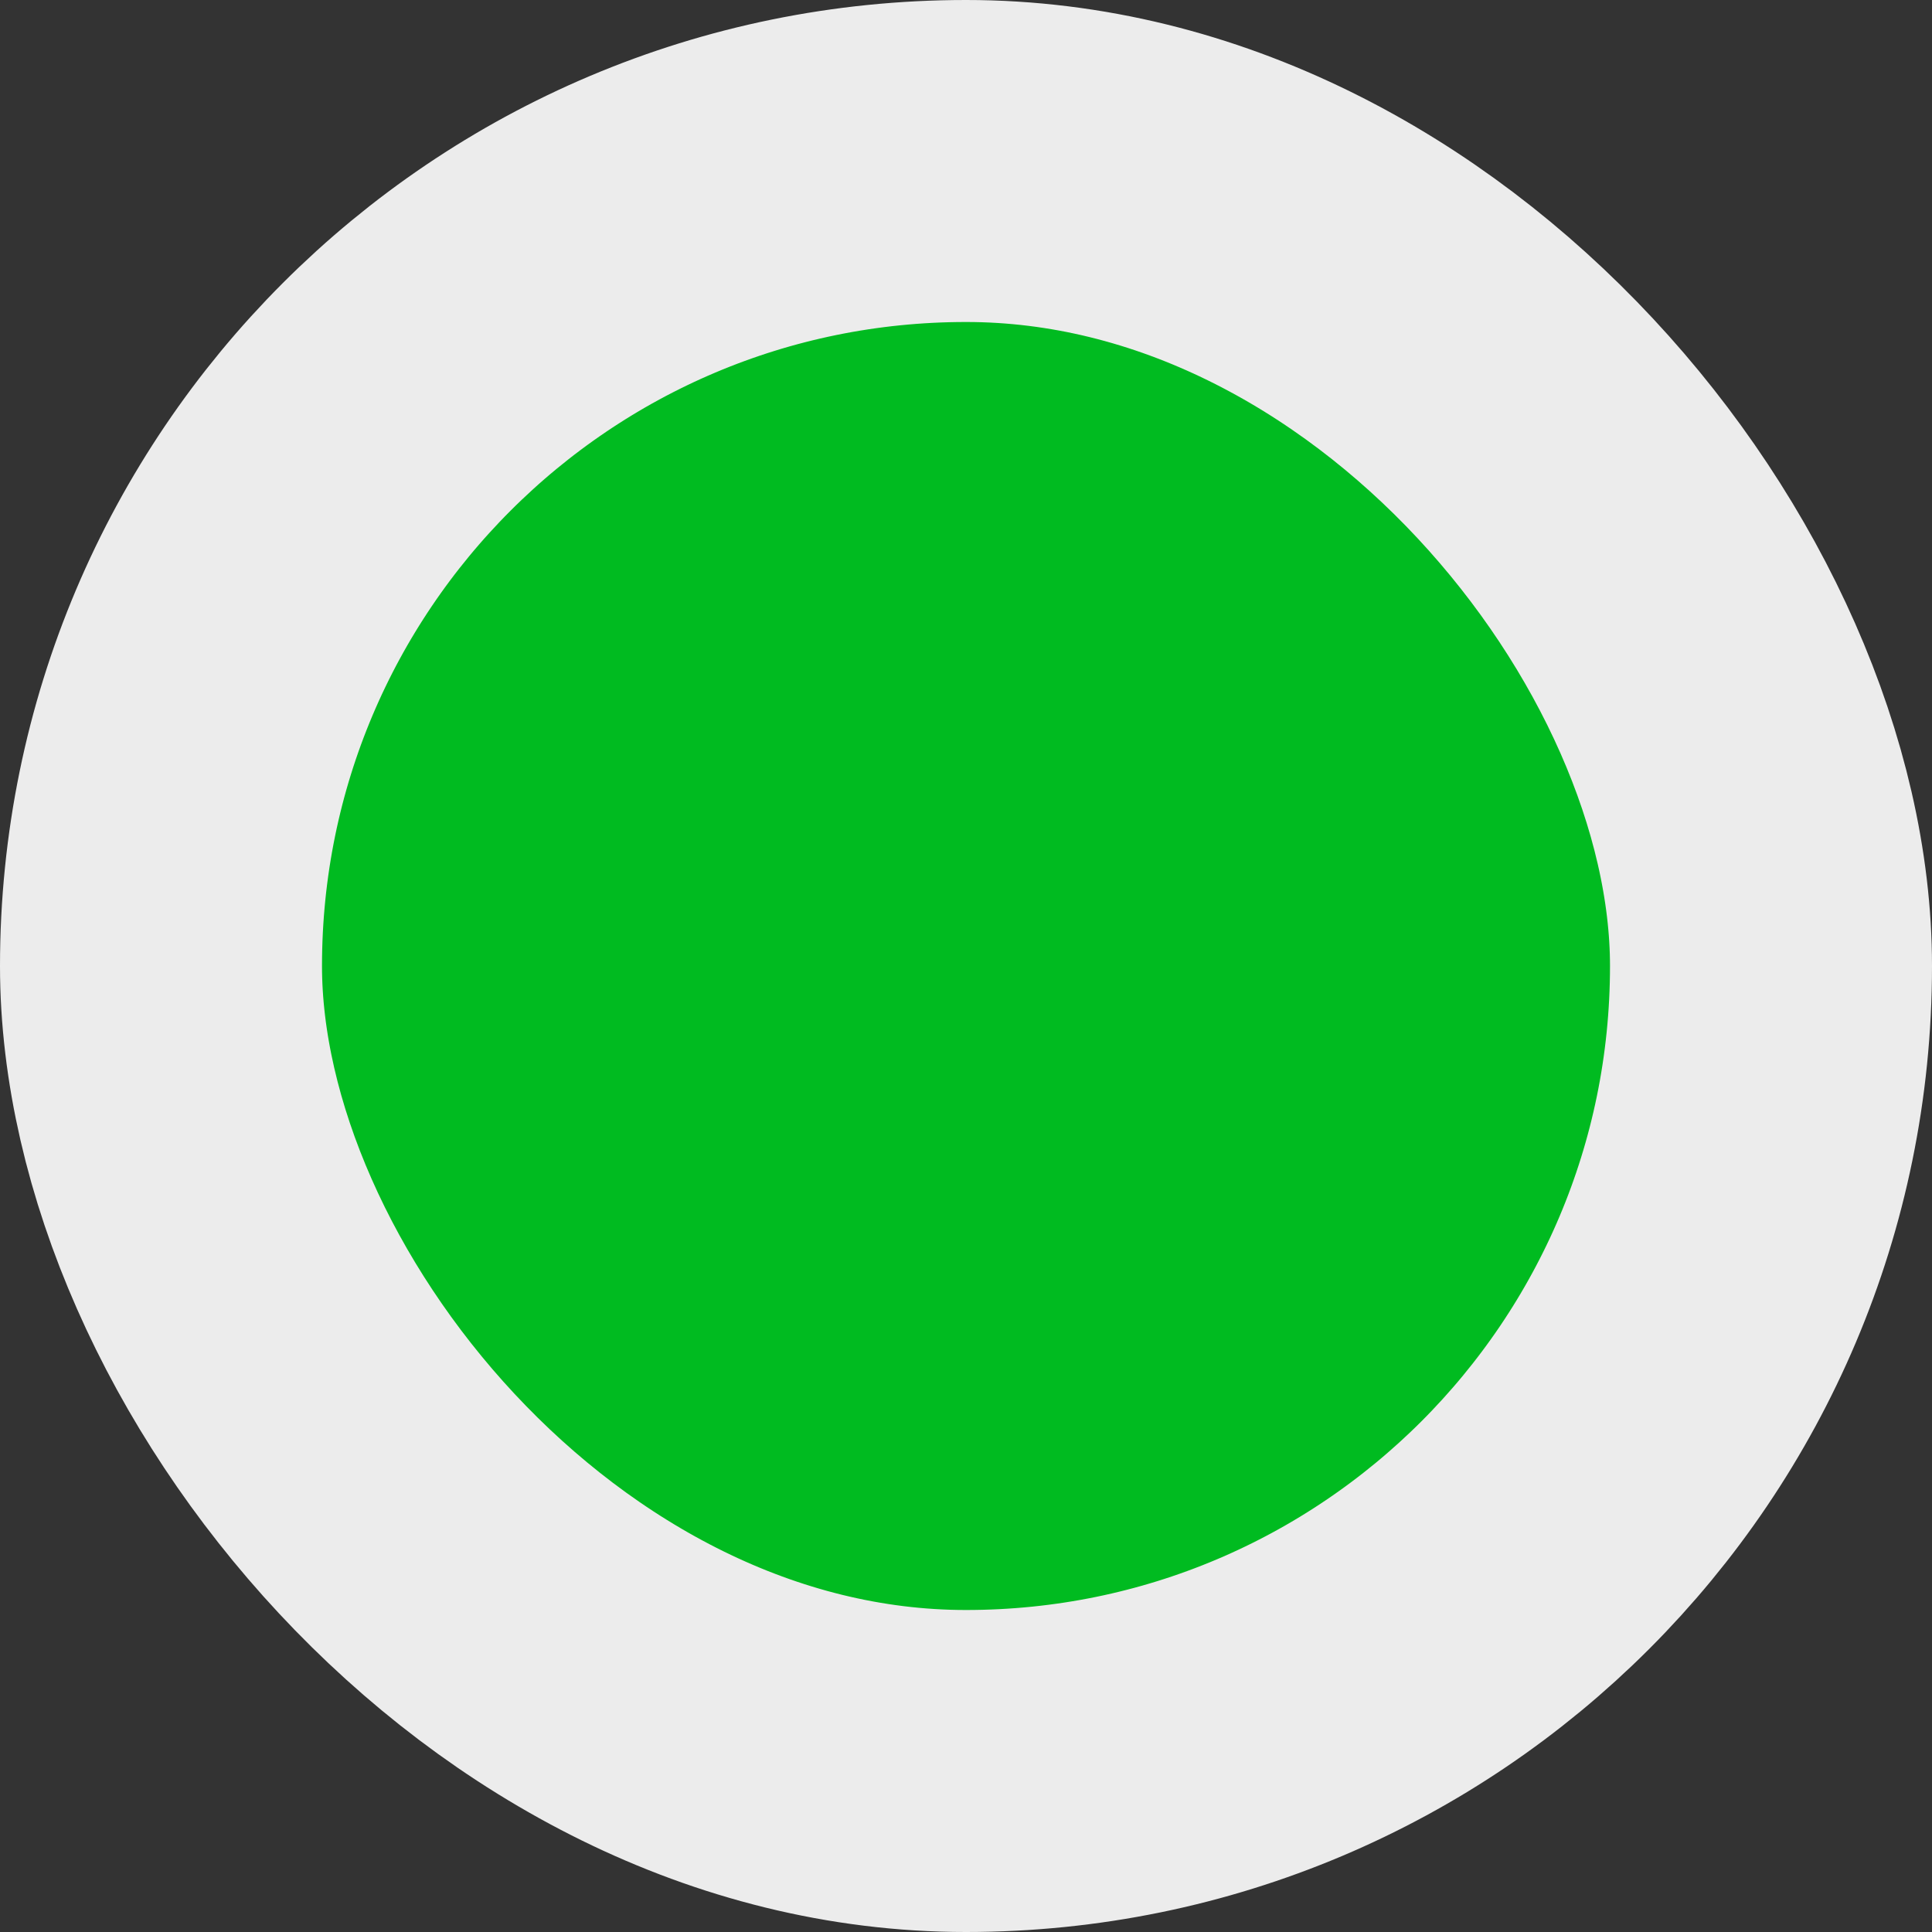 <?xml version="1.0" encoding="UTF-8"?> <svg xmlns="http://www.w3.org/2000/svg" width="24" height="24" viewBox="0 0 24 24" fill="none"><rect x="0" y="0" width="24" height="24" fill="#333333" stroke="none"/><rect x="2" y="2" width="20" height="20" rx="10" fill="#00BB20"></rect><rect x="2" y="2" width="20" height="20" rx="10" stroke="#ECECEC" stroke-width="4"></rect></svg> 